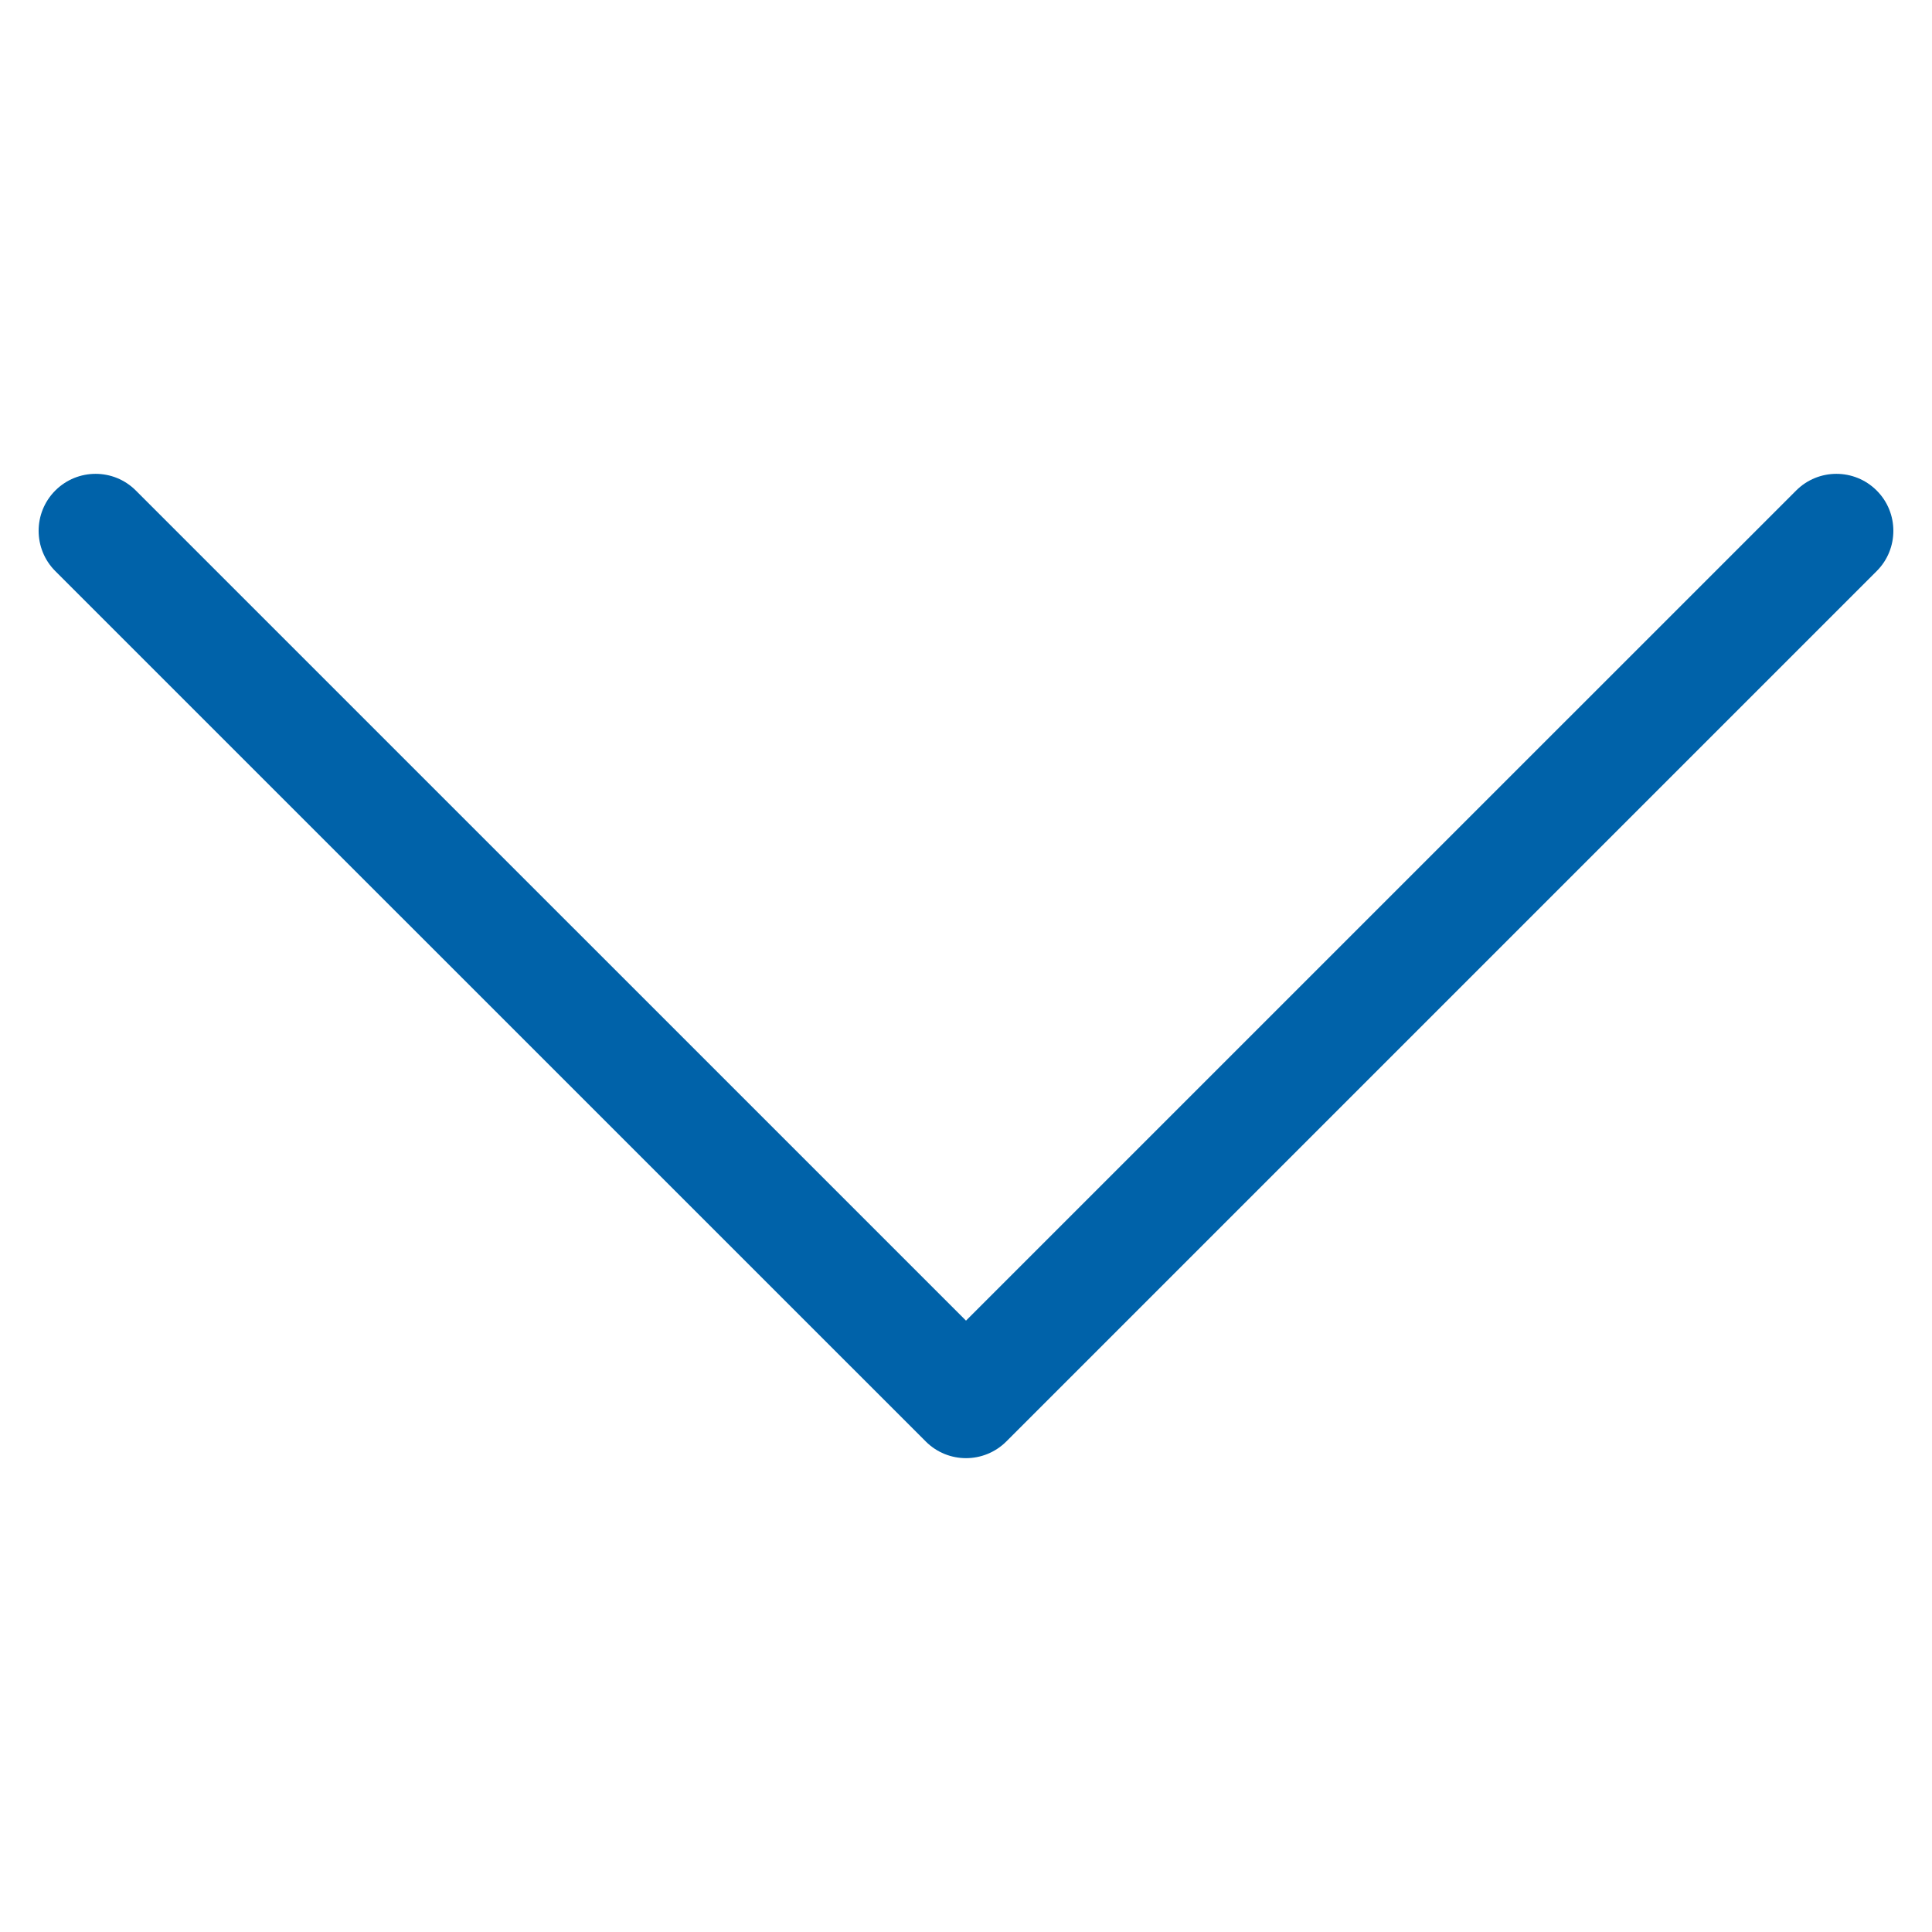 <svg xmlns="http://www.w3.org/2000/svg" xmlns:xlink="http://www.w3.org/1999/xlink" version="1.1" x="0px" y="0px" viewBox="0 0 100 100" enable-background="new 0 0 100 100" xml:space="preserve" aria-hidden="true" width="100px" height="100px" style="fill:url(#CerosGradient_id4fe6f5f05);"><defs><linearGradient class="cerosgradient" data-cerosgradient="true" id="CerosGradient_id4fe6f5f05" gradientUnits="userSpaceOnUse" x1="50%" y1="100%" x2="50%" y2="0%"><stop offset="0%" stop-color="#0062A9"/><stop offset="100%" stop-color="#0062A9"/></linearGradient><linearGradient/></defs><path d="M97.137,29.56C97.714,28.984,98,28.229,98,27.475s-0.286-1.51-0.863-2.085c-1.152-1.152-3.018-1.152-4.169,0L50,68.356  L7.031,25.39c-1.149-1.152-3.015-1.152-4.169,0c-1.15,1.152-1.15,3.018,0,4.17L47.917,74.61c1.15,1.152,3.015,1.152,4.17,0  L97.137,29.56z" style="fill:url(#CerosGradient_id4fe6f5f05);"/></svg>